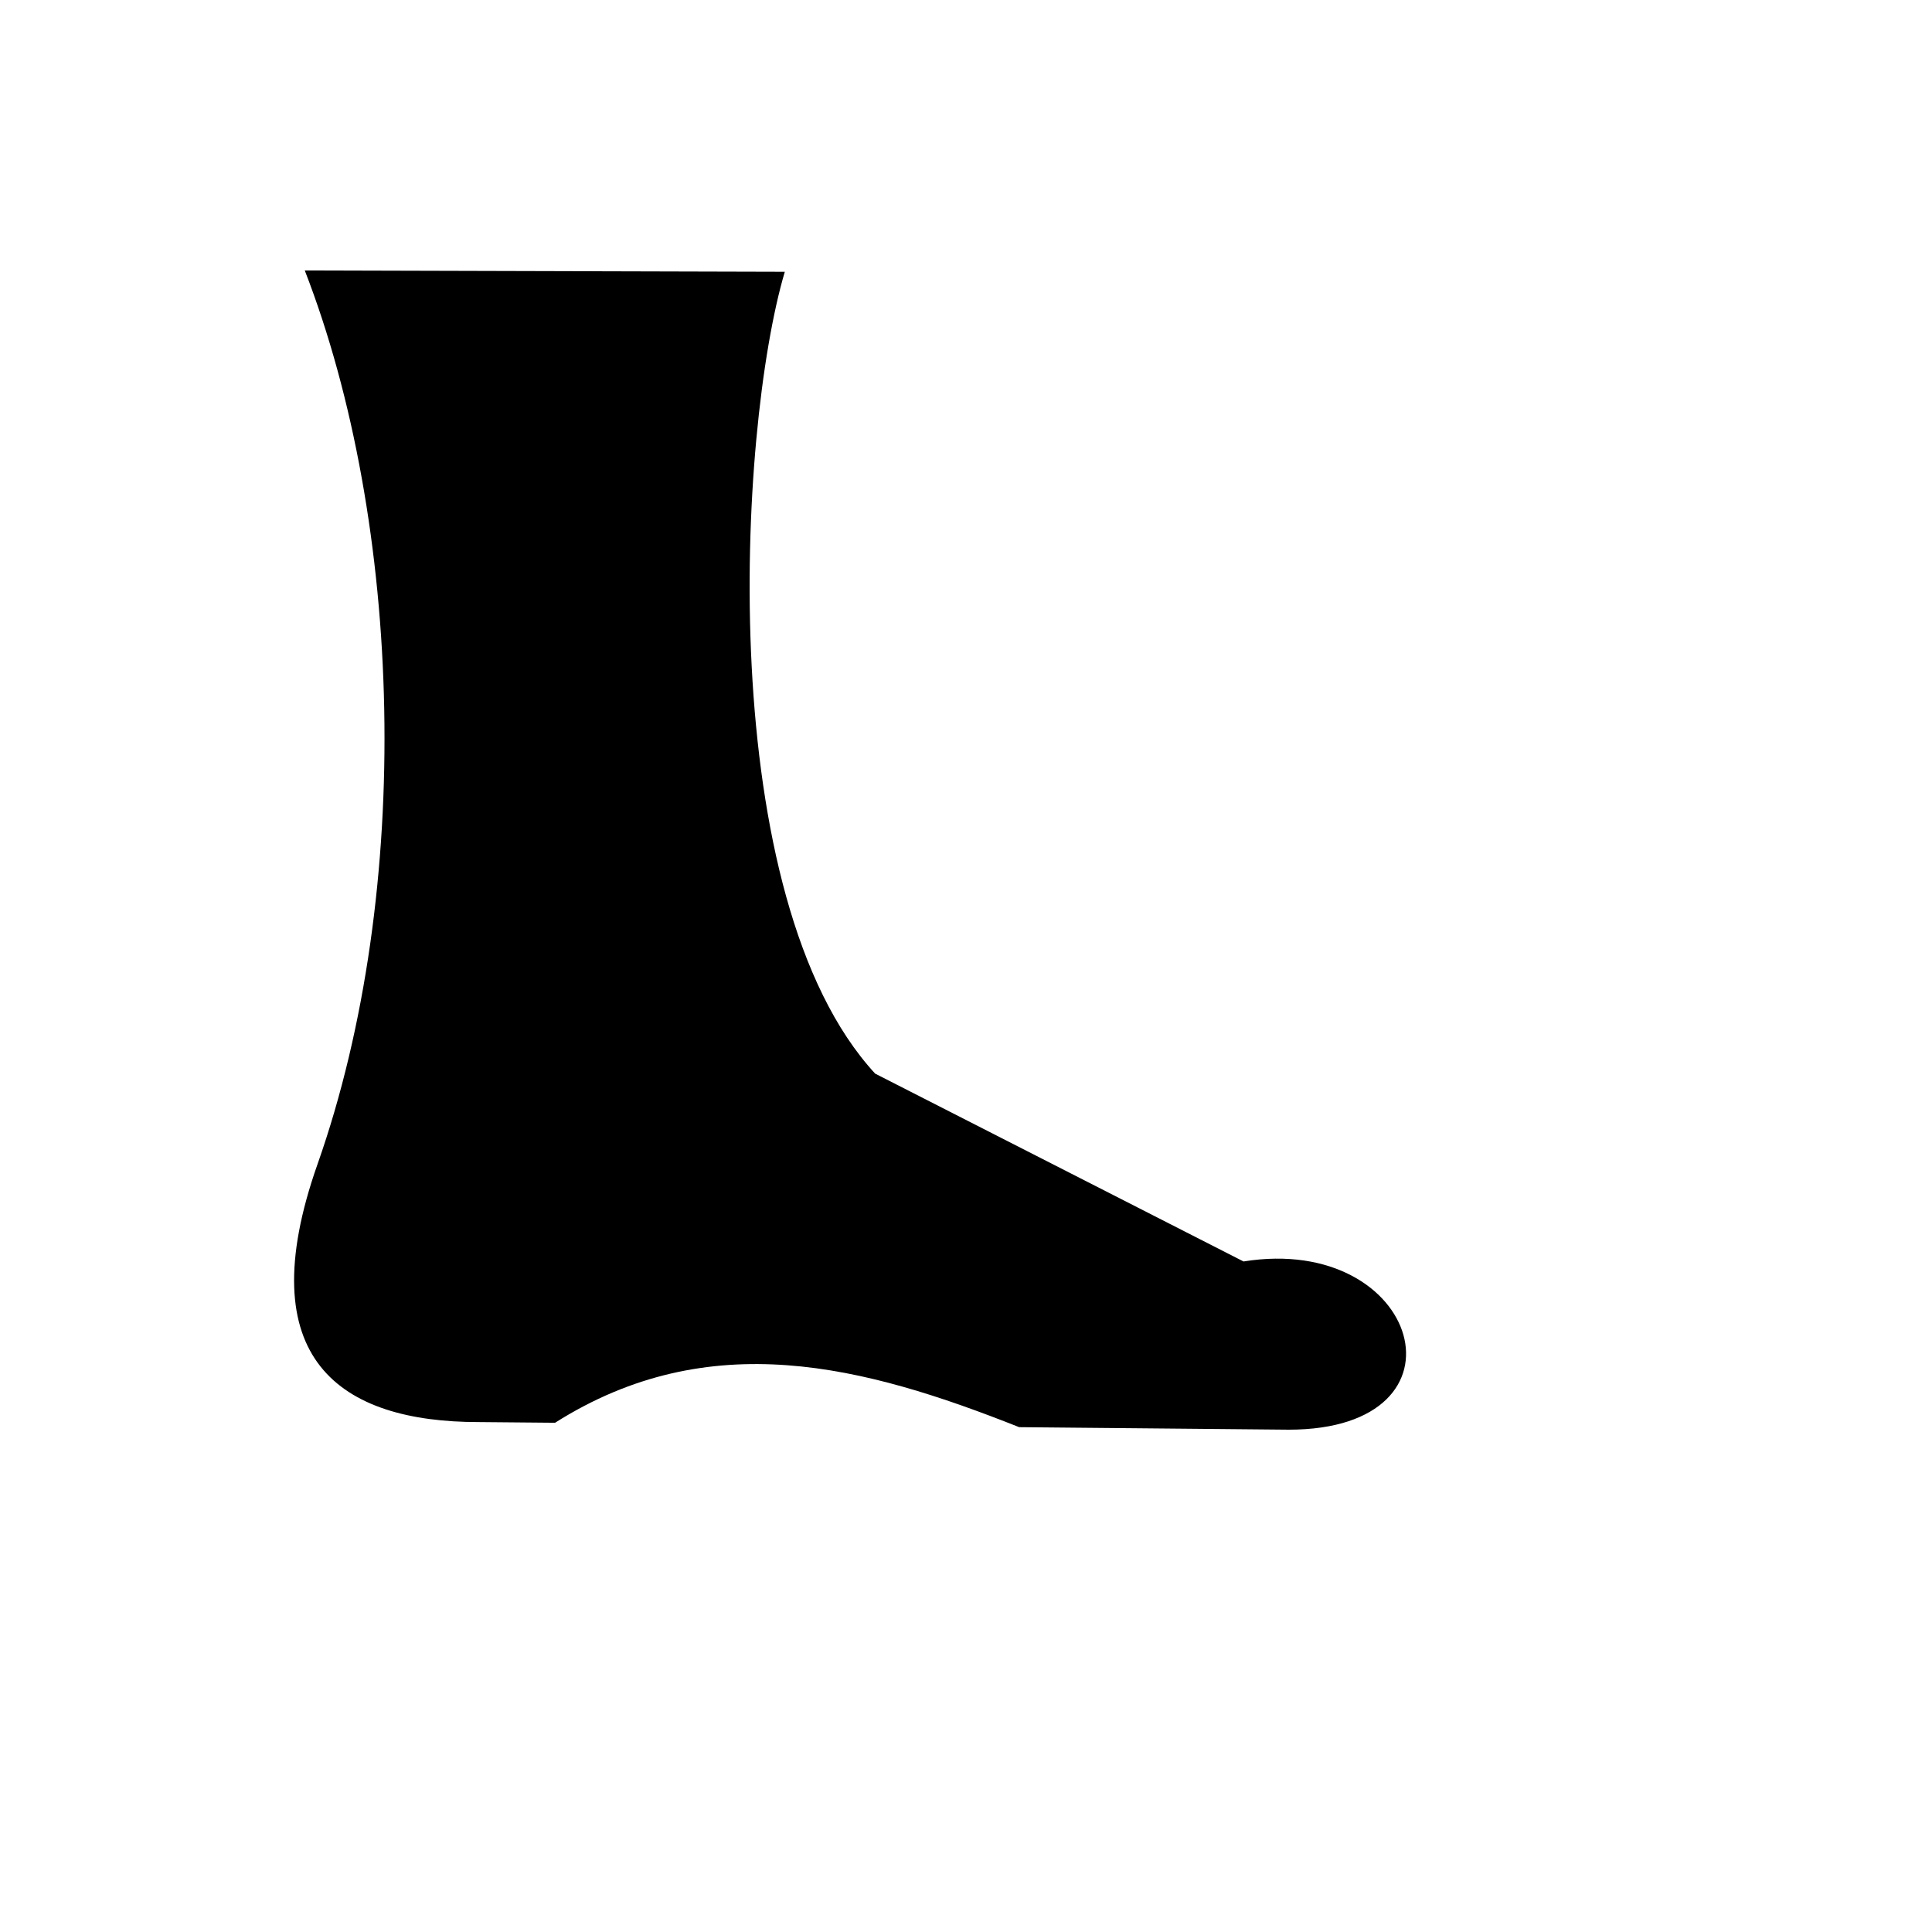 <svg xmlns="http://www.w3.org/2000/svg" version="1.1" xmlns:xlink="http://www.w3.org/1999/xlink" width="100%" height="100%" id="svgWorkerArea" viewBox="-25 -25 625 625" xmlns:idraw="https://idraw.muisca.co" style="background: white;"><defs id="defsdoc"><pattern id="patternBool" x="0" y="0" width="10" height="10" patternUnits="userSpaceOnUse" patternTransform="rotate(35)"><circle cx="5" cy="5" r="4" style="stroke: none;fill: #ff000070;"></circle></pattern></defs><g id="fileImp-499782423" class="cosito"><path id="pathImp-432341470" fill="#000" class="grouped" d="M73.599 62.5C105.277 144.111 109.072 262.624 77.708 351.64 55.41 414.917 85.229 435.039 129.863 435.039 129.863 435.039 154.562 435.26 154.562 435.26 204.606 403.592 254.661 416.828 304.706 436.687 304.706 436.687 391.917 437.5 391.917 437.5 453.09 437.5 434.518 373.87 377.279 383.082 377.279 383.082 258.109 322.315 258.109 322.315 205.825 265.546 213.637 114.367 228.884 62.917 228.884 62.917 73.599 62.5 73.599 62.5 73.599 62.5 73.599 62.5 73.599 62.5"></path></g></svg>
